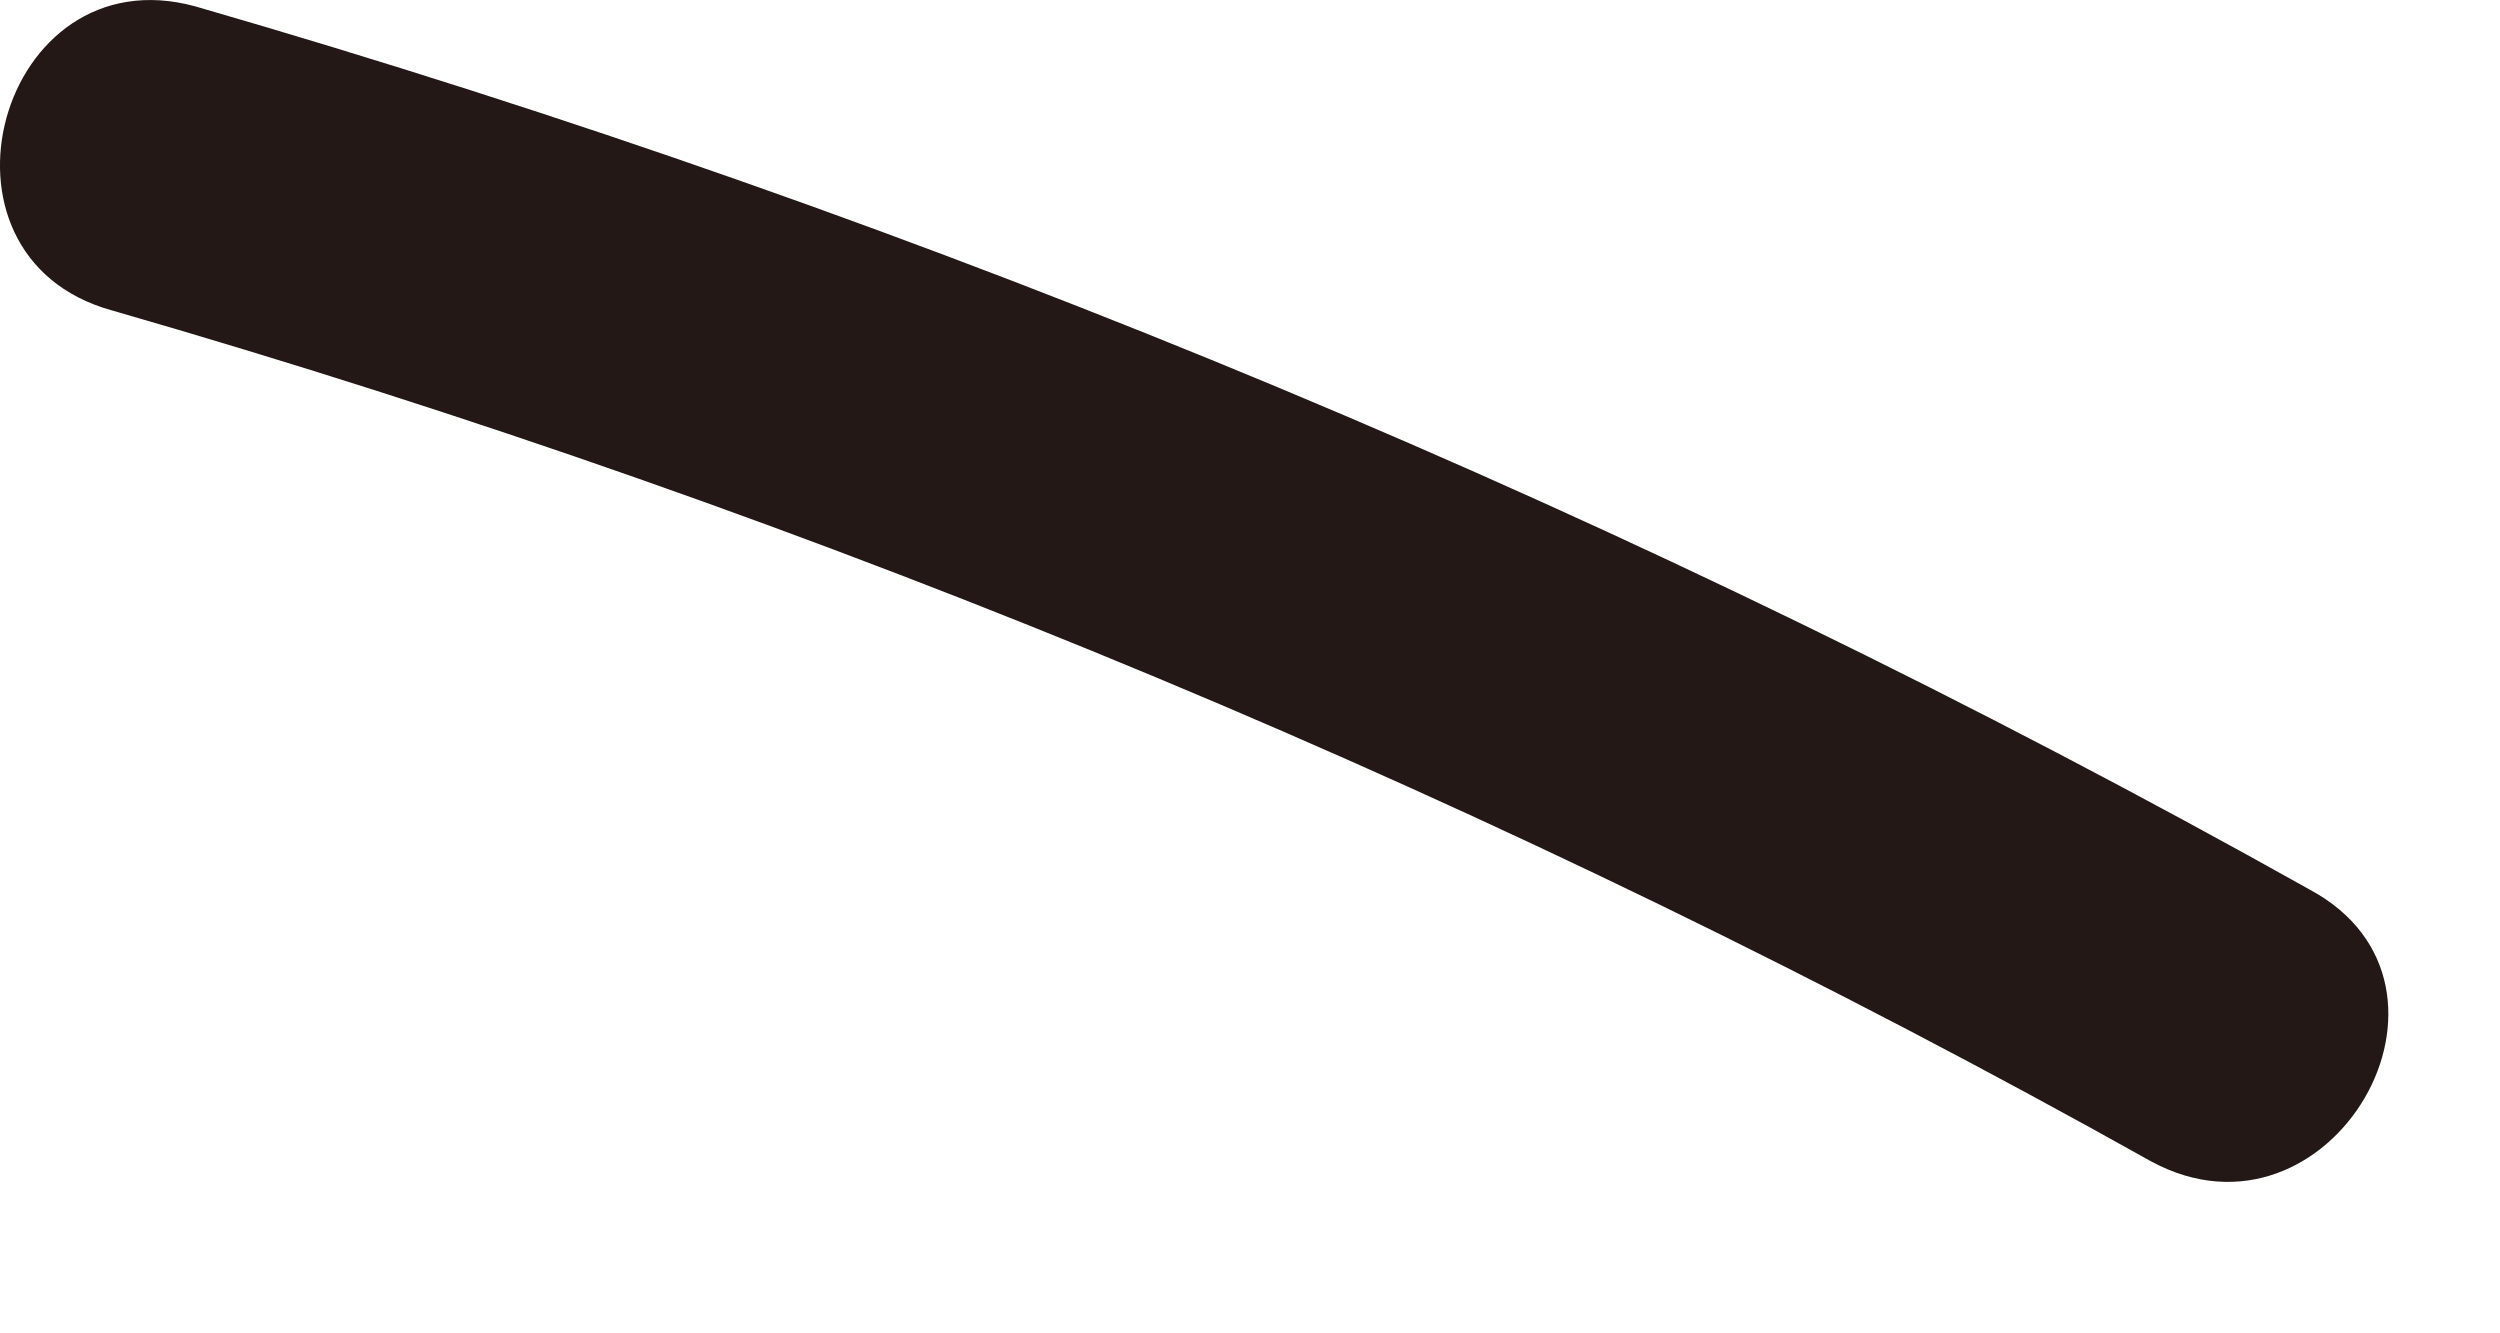 <?xml version="1.0" encoding="utf-8"?>
<svg xmlns="http://www.w3.org/2000/svg" fill="none" height="100%" overflow="visible" preserveAspectRatio="none" style="display: block;" viewBox="0 0 15 8" width="100%">
<path d="M13.859 5.338C9.844 3.089 5.591 1.316 1.171 0.038C-0.004 -0.283 -0.506 1.535 0.67 1.862C4.929 3.089 9.041 4.805 12.908 6.969C13.981 7.548 14.932 5.916 13.859 5.338Z" fill="#231815" id="Vector"/>
</svg>
